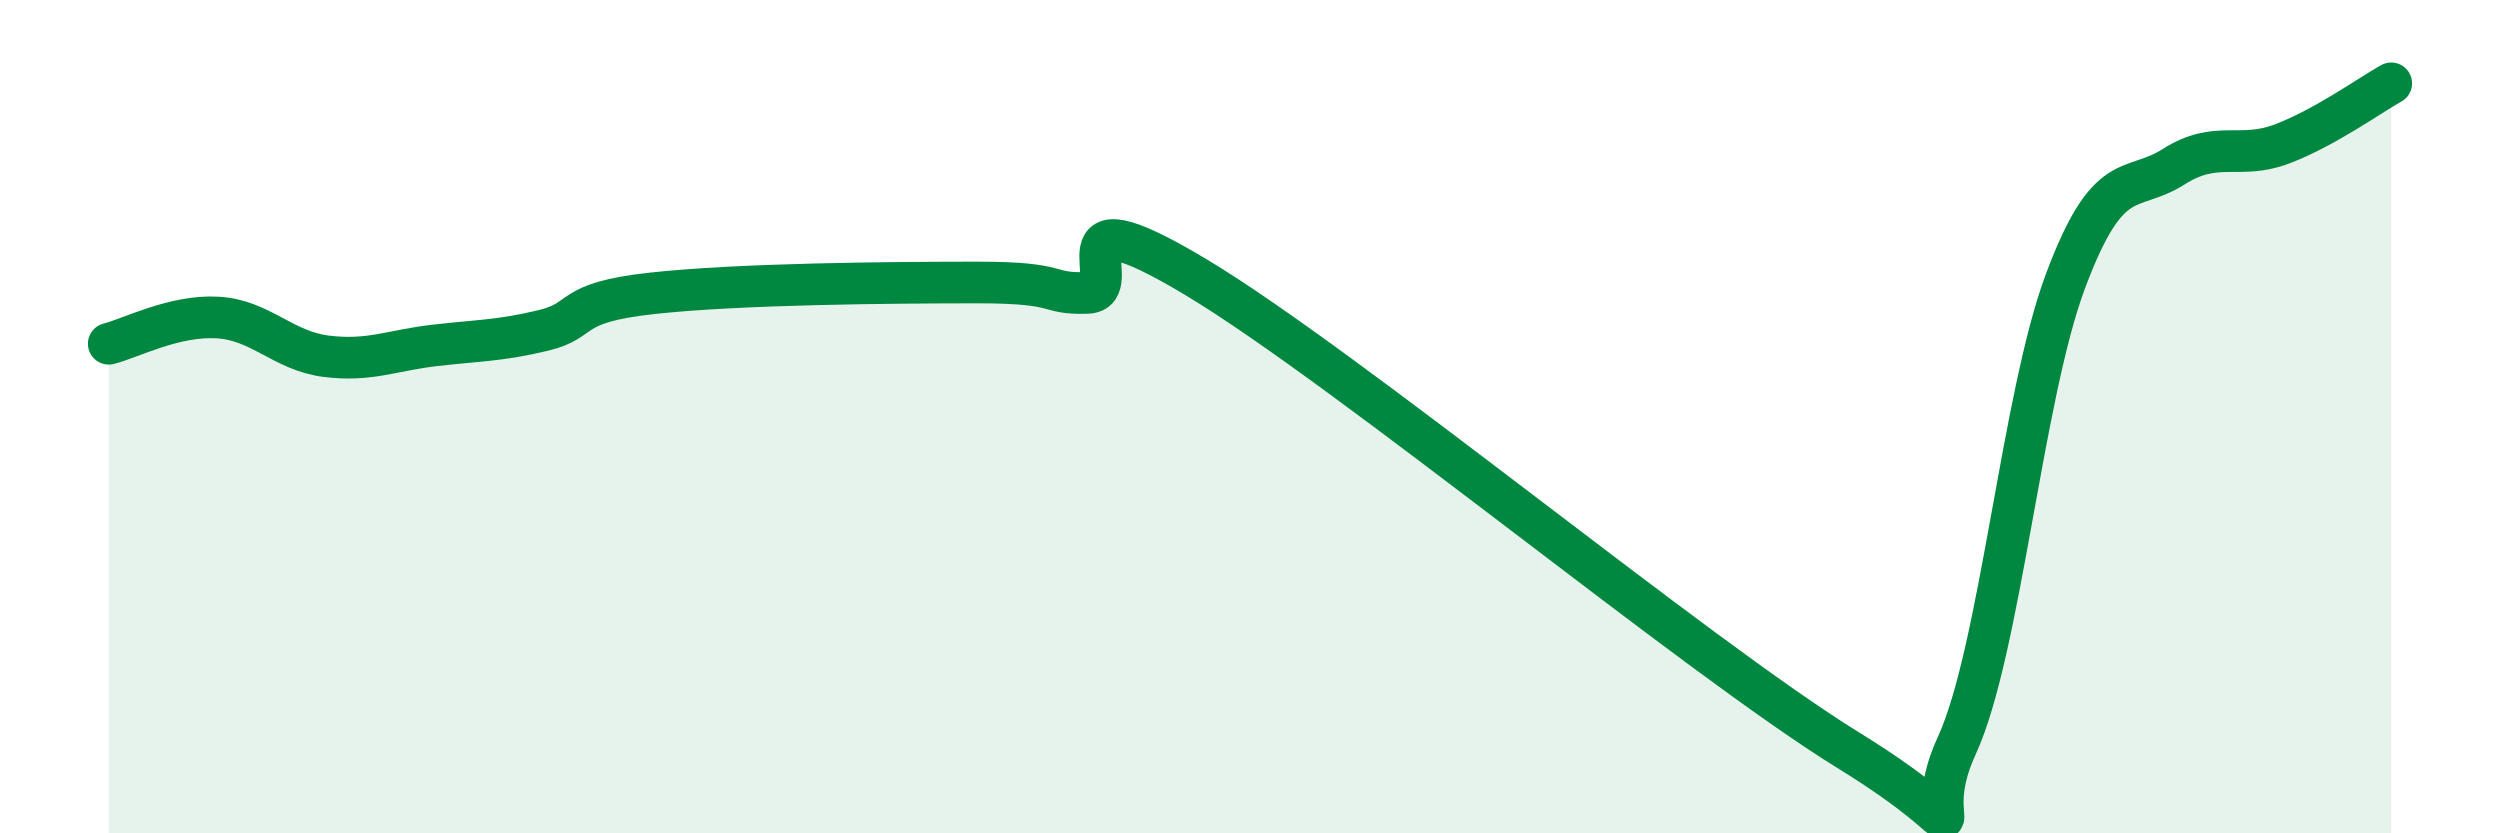 
    <svg width="60" height="20" viewBox="0 0 60 20" xmlns="http://www.w3.org/2000/svg">
      <path
        d="M 2.61,8.25 C 3.13,8.12 4.18,7.56 5.22,7.62 C 6.26,7.68 6.79,8.42 7.83,8.55 C 8.87,8.68 9.39,8.41 10.43,8.29 C 11.47,8.17 12,8.18 13.04,7.93 C 14.08,7.68 13.56,7.27 15.65,7.04 C 17.74,6.81 21.39,6.78 23.48,6.78 C 25.57,6.78 25.05,7.06 26.09,7.03 C 27.13,7 25.05,4.46 28.7,6.65 C 32.35,8.84 40.7,15.75 44.35,18 C 48,20.25 45.92,20.15 46.96,17.9 C 48,15.65 48.53,9.53 49.57,6.75 C 50.61,3.97 51.13,4.66 52.17,4 C 53.21,3.34 53.74,3.85 54.78,3.45 C 55.82,3.05 56.87,2.29 57.39,2L57.39 20L2.61 20Z"
        fill="#008740"
        opacity="0.1"
        stroke-linecap="round"
        stroke-linejoin="round"
      />
      <path
        d="M 2.61,8.25 C 3.13,8.12 4.18,7.56 5.22,7.62 C 6.26,7.68 6.79,8.42 7.83,8.55 C 8.87,8.68 9.39,8.41 10.43,8.29 C 11.47,8.17 12,8.18 13.04,7.93 C 14.08,7.68 13.56,7.27 15.65,7.04 C 17.74,6.81 21.39,6.78 23.48,6.78 C 25.57,6.78 25.05,7.06 26.09,7.03 C 27.13,7 25.05,4.46 28.7,6.65 C 32.35,8.84 40.7,15.75 44.35,18 C 48,20.25 45.92,20.15 46.96,17.9 C 48,15.65 48.53,9.53 49.57,6.75 C 50.61,3.97 51.13,4.66 52.17,4 C 53.21,3.34 53.74,3.85 54.78,3.45 C 55.82,3.05 56.87,2.29 57.39,2"
        stroke="#008740"
        stroke-width="1"
        fill="none"
        stroke-linecap="round"
        stroke-linejoin="round"
      />
    </svg>
  